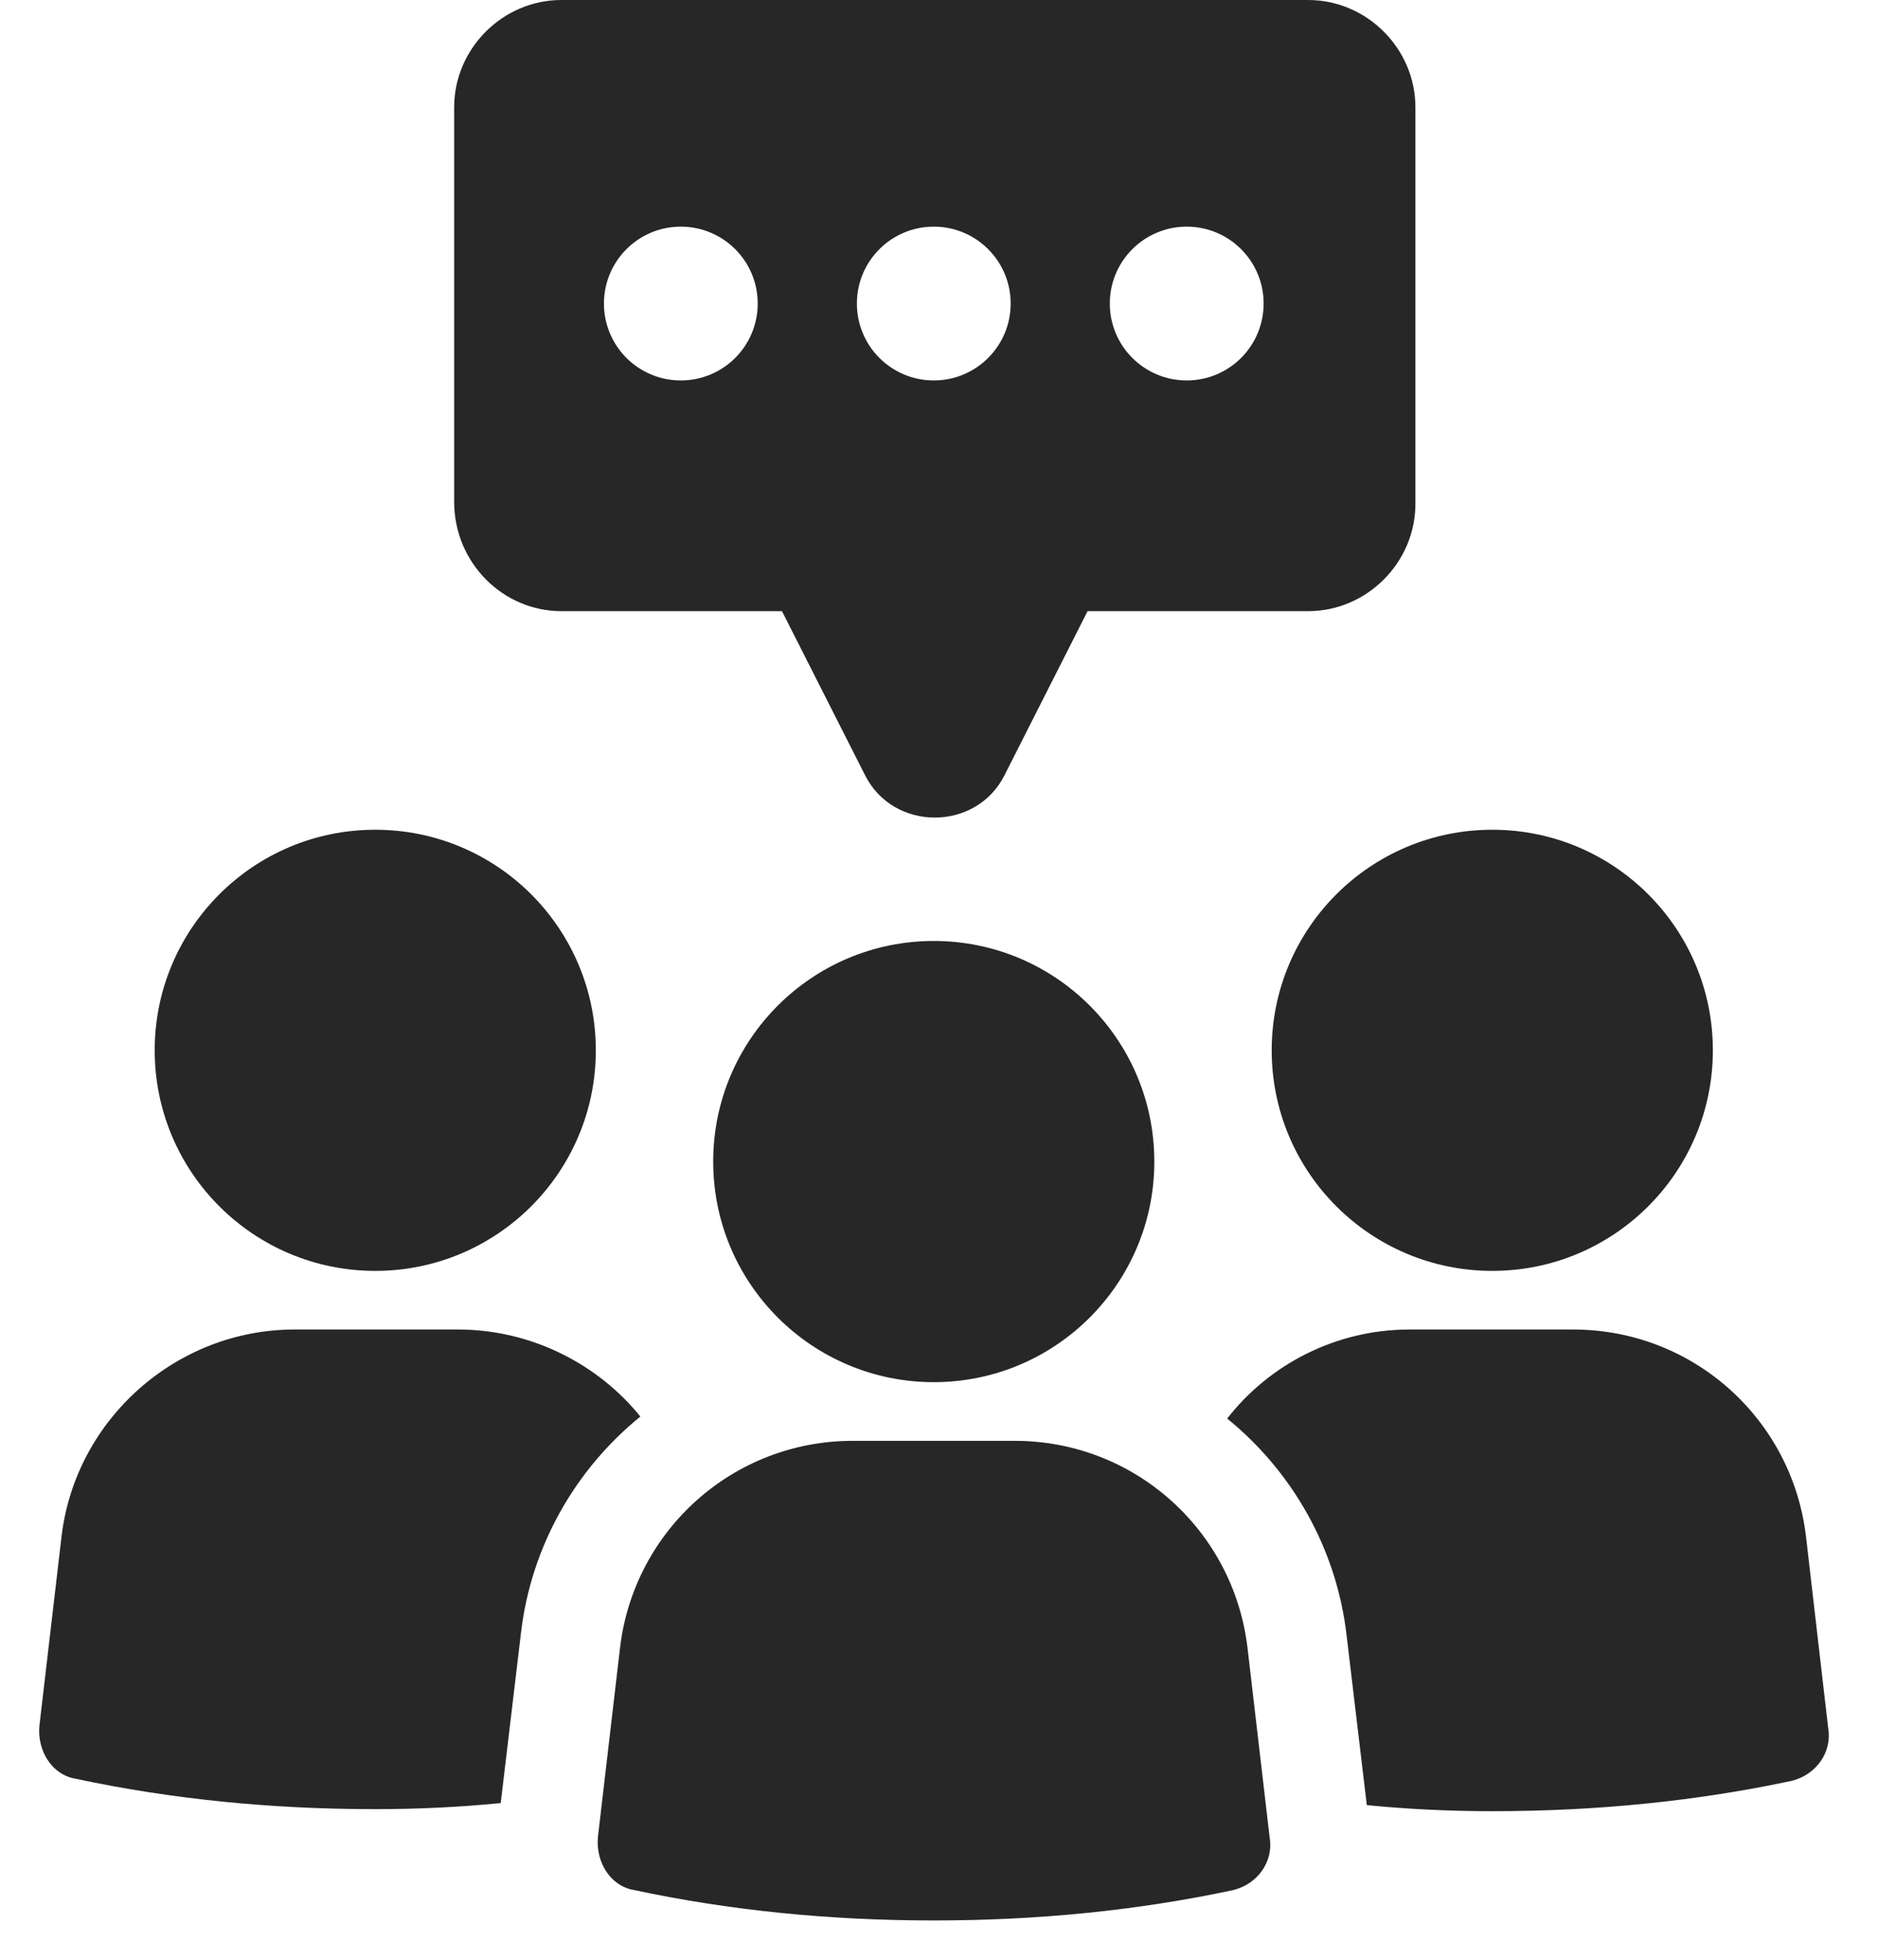 <svg width="23" height="24" viewBox="0 0 45 49" fill="none" xmlns="http://www.w3.org/2000/svg">
<path d="M8.404 31.776C11.45 31.776 13.919 29.307 13.919 26.261C13.919 23.215 11.45 20.746 8.404 20.746C5.358 20.746 2.889 23.215 2.889 26.261C2.889 29.307 5.358 31.776 8.404 31.776Z" fill="#282727"/>
<path d="M10.479 33.242H6.38C3.445 33.242 0.916 35.468 0.561 38.403L0.005 43.16C-0.046 43.767 0.308 44.374 0.916 44.475C3.294 44.981 5.773 45.234 8.404 45.234C9.467 45.234 10.529 45.183 11.541 45.082L12.047 40.832C12.3 38.656 13.413 36.733 15.033 35.418C13.97 34.102 12.3 33.242 10.479 33.242Z" fill="#282727"/>
<path d="M36.335 31.776C39.38 31.776 41.85 29.307 41.85 26.261C41.85 23.215 39.38 20.746 36.335 20.746C33.289 20.746 30.819 23.215 30.819 26.261C30.819 29.307 33.289 31.776 36.335 31.776Z" fill="#282727"/>
<path d="M44.177 38.403C43.823 35.468 41.344 33.242 38.358 33.242H34.26C32.438 33.242 30.769 34.102 29.706 35.468C31.325 36.784 32.438 38.707 32.691 40.883L33.197 45.133C34.209 45.234 35.272 45.285 36.334 45.285C38.965 45.285 41.445 45.032 43.823 44.526C44.43 44.374 44.835 43.817 44.734 43.21L44.177 38.403Z" fill="#282727"/>
<path d="M24.393 36.025H20.345C17.36 36.025 14.88 38.252 14.526 41.186L13.97 45.943C13.919 46.55 14.273 47.157 14.88 47.258C17.259 47.764 19.738 48.017 22.369 48.017C25 48.017 27.479 47.764 29.858 47.258C30.465 47.106 30.869 46.55 30.768 45.943L30.212 41.186C29.858 38.252 27.378 36.025 24.393 36.025Z" fill="#282727"/>
<path d="M22.369 34.558C25.415 34.558 27.884 32.089 27.884 29.043C27.884 25.997 25.415 23.527 22.369 23.527C19.323 23.527 16.854 25.997 16.854 29.043C16.854 32.089 19.323 34.558 22.369 34.558Z" fill="#282727"/>
<path d="M13.059 15.281H18.574L20.649 19.379C21.357 20.796 23.432 20.796 24.14 19.379L26.215 15.281H31.73C33.197 15.281 34.412 14.066 34.412 12.599V2.682C34.412 1.214 33.197 0 31.73 0H13.059C11.592 0 10.377 1.214 10.377 2.682V12.548C10.377 14.066 11.592 15.281 13.059 15.281ZM28.694 5.667C29.757 5.667 30.617 6.527 30.617 7.59C30.617 8.652 29.757 9.512 28.694 9.512C27.631 9.512 26.771 8.652 26.771 7.59C26.771 6.527 27.631 5.667 28.694 5.667ZM22.369 5.667C23.432 5.667 24.292 6.527 24.292 7.59C24.292 8.652 23.432 9.512 22.369 9.512C21.307 9.512 20.447 8.652 20.447 7.59C20.447 6.527 21.307 5.667 22.369 5.667ZM16.044 5.667C17.107 5.667 17.967 6.527 17.967 7.59C17.967 8.652 17.107 9.512 16.044 9.512C14.982 9.512 14.122 8.652 14.122 7.59C14.122 6.527 14.982 5.667 16.044 5.667Z" fill="#282727"/>
</svg>
